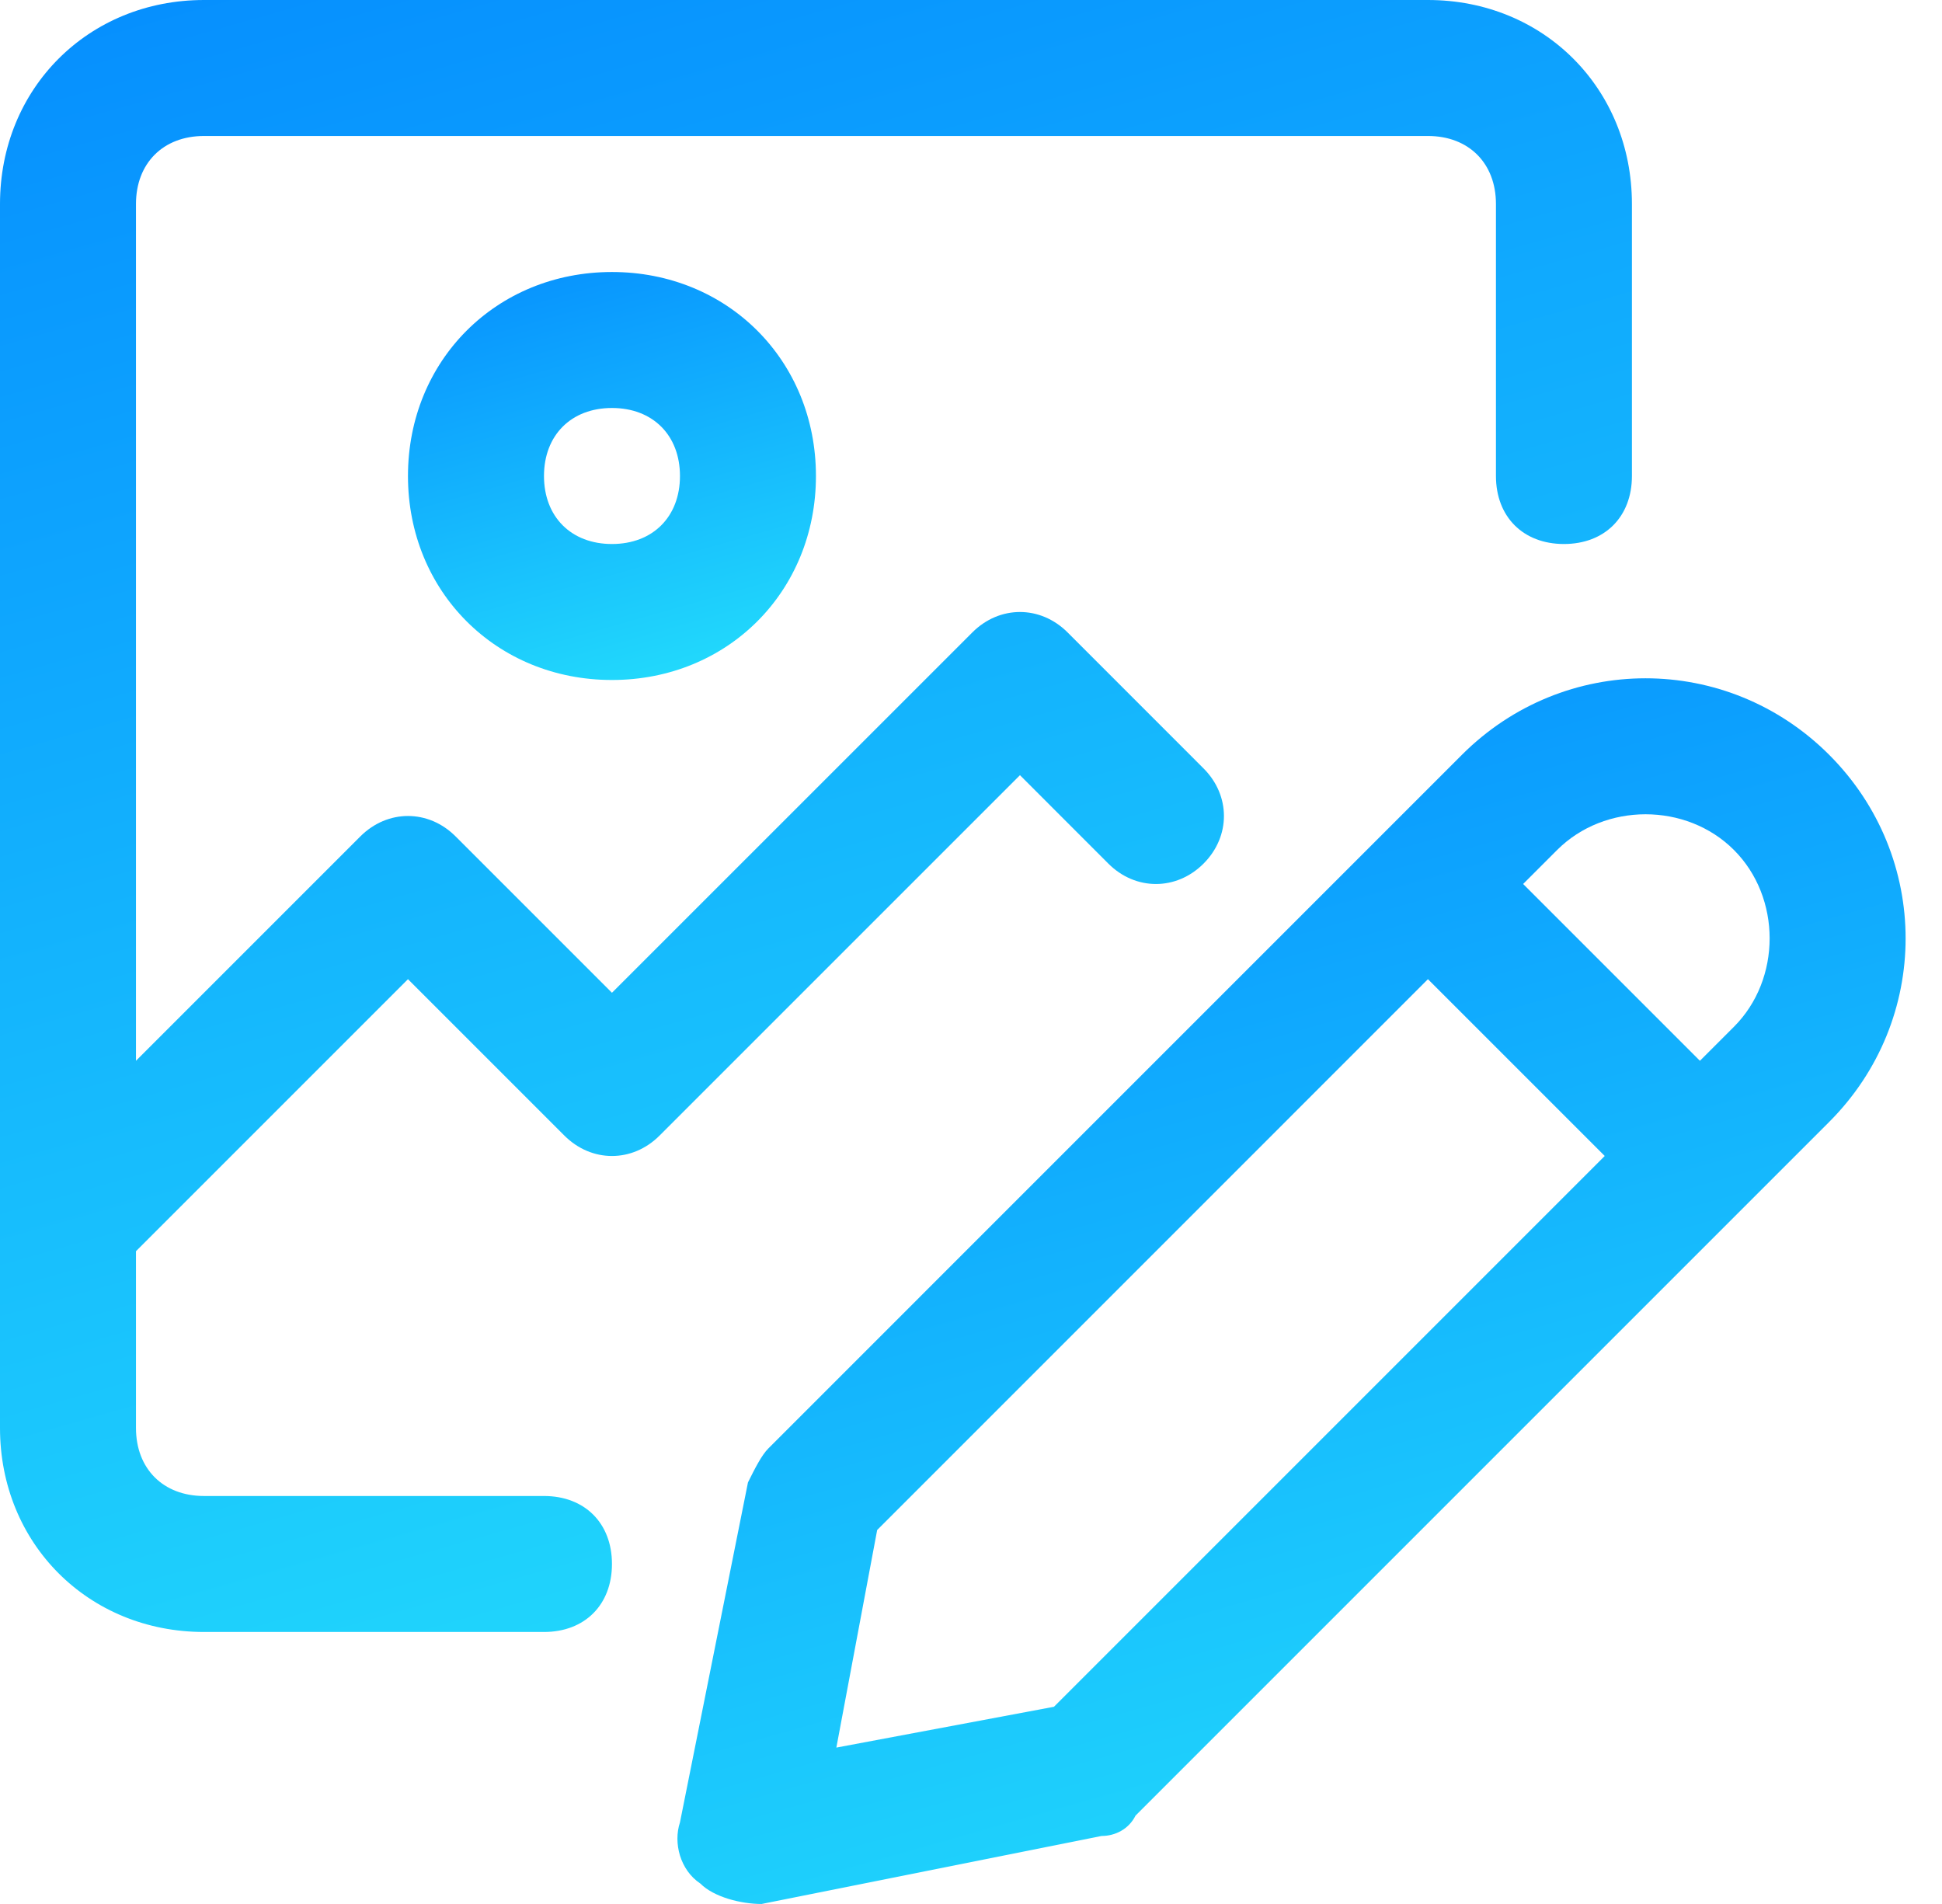 <svg width="51" height="50" viewBox="0 0 51 50" fill="none" xmlns="http://www.w3.org/2000/svg">
<path d="M48.036 19.821C45.357 17.143 41.071 17.143 38.393 19.821L20.179 38.036C20 38.214 19.821 38.571 19.643 38.929L17.857 47.857C17.679 48.393 17.857 49.107 18.393 49.464C18.75 49.821 19.464 50 20 50L28.929 48.214C29.286 48.214 29.643 48.036 29.821 47.679L48.036 29.464C50.714 26.786 50.714 22.5 48.036 19.821ZM27.679 44.821L21.964 45.893L23.036 40.179L37.5 25.714L42.143 30.357L27.679 44.821ZM45.536 26.964L44.643 27.857L40 23.214L40.893 22.321C42.143 21.071 44.286 21.071 45.536 22.321C46.786 23.571 46.786 25.714 45.536 26.964Z" fill="url(#paint0_linear_1015_1837)"/>
<path d="M29.107 22.679C29.821 23.393 30.893 23.393 31.607 22.679C32.321 21.964 32.321 20.893 31.607 20.179L28.036 16.607C27.321 15.893 26.25 15.893 25.536 16.607L16.071 26.071L11.964 21.964C11.25 21.25 10.179 21.25 9.464 21.964L3.571 27.857V5.357C3.571 4.286 4.286 3.571 5.357 3.571H37.5C38.571 3.571 39.286 4.286 39.286 5.357V12.5C39.286 13.571 40 14.286 41.071 14.286C42.143 14.286 42.857 13.571 42.857 12.5V5.357C42.857 2.321 40.536 0 37.5 0H5.357C2.321 0 0 2.321 0 5.357V37.5C0 40.536 2.321 42.857 5.357 42.857H14.286C15.357 42.857 16.071 42.143 16.071 41.071C16.071 40 15.357 39.286 14.286 39.286H5.357C4.286 39.286 3.571 38.571 3.571 37.5V32.857L10.714 25.714L14.821 29.821C15.536 30.536 16.607 30.536 17.321 29.821L26.786 20.357L29.107 22.679Z" fill="url(#paint1_linear_1015_1837)"/>
<path d="M10.714 12.5C10.714 15.536 13.036 17.857 16.071 17.857C19.107 17.857 21.428 15.536 21.428 12.5C21.428 9.464 19.107 7.143 16.071 7.143C13.036 7.143 10.714 9.464 10.714 12.5ZM17.857 12.5C17.857 13.572 17.143 14.286 16.071 14.286C15 14.286 14.286 13.572 14.286 12.5C14.286 11.429 15 10.714 16.071 10.714C17.143 10.714 17.857 11.429 17.857 12.5Z" fill="url(#paint2_linear_1015_1837)"/>
<defs>
<linearGradient id="paint0_linear_1015_1837" x1="23.135" y1="8.774" x2="34.891" y2="50.257" gradientUnits="userSpaceOnUse">
<stop stop-color="#007FFF"/>
<stop offset="1" stop-color="#21D8FC"/>
</linearGradient>
<linearGradient id="paint1_linear_1015_1837" x1="7.102" y1="-12.034" x2="22.782" y2="43.182" gradientUnits="userSpaceOnUse">
<stop stop-color="#007FFF"/>
<stop offset="1" stop-color="#21D8FC"/>
</linearGradient>
<linearGradient id="paint2_linear_1015_1837" x1="12.49" y1="4.134" x2="16.41" y2="17.939" gradientUnits="userSpaceOnUse">
<stop stop-color="#007FFF"/>
<stop offset="1" stop-color="#21D8FC"/>
</linearGradient>
</defs>
</svg>

